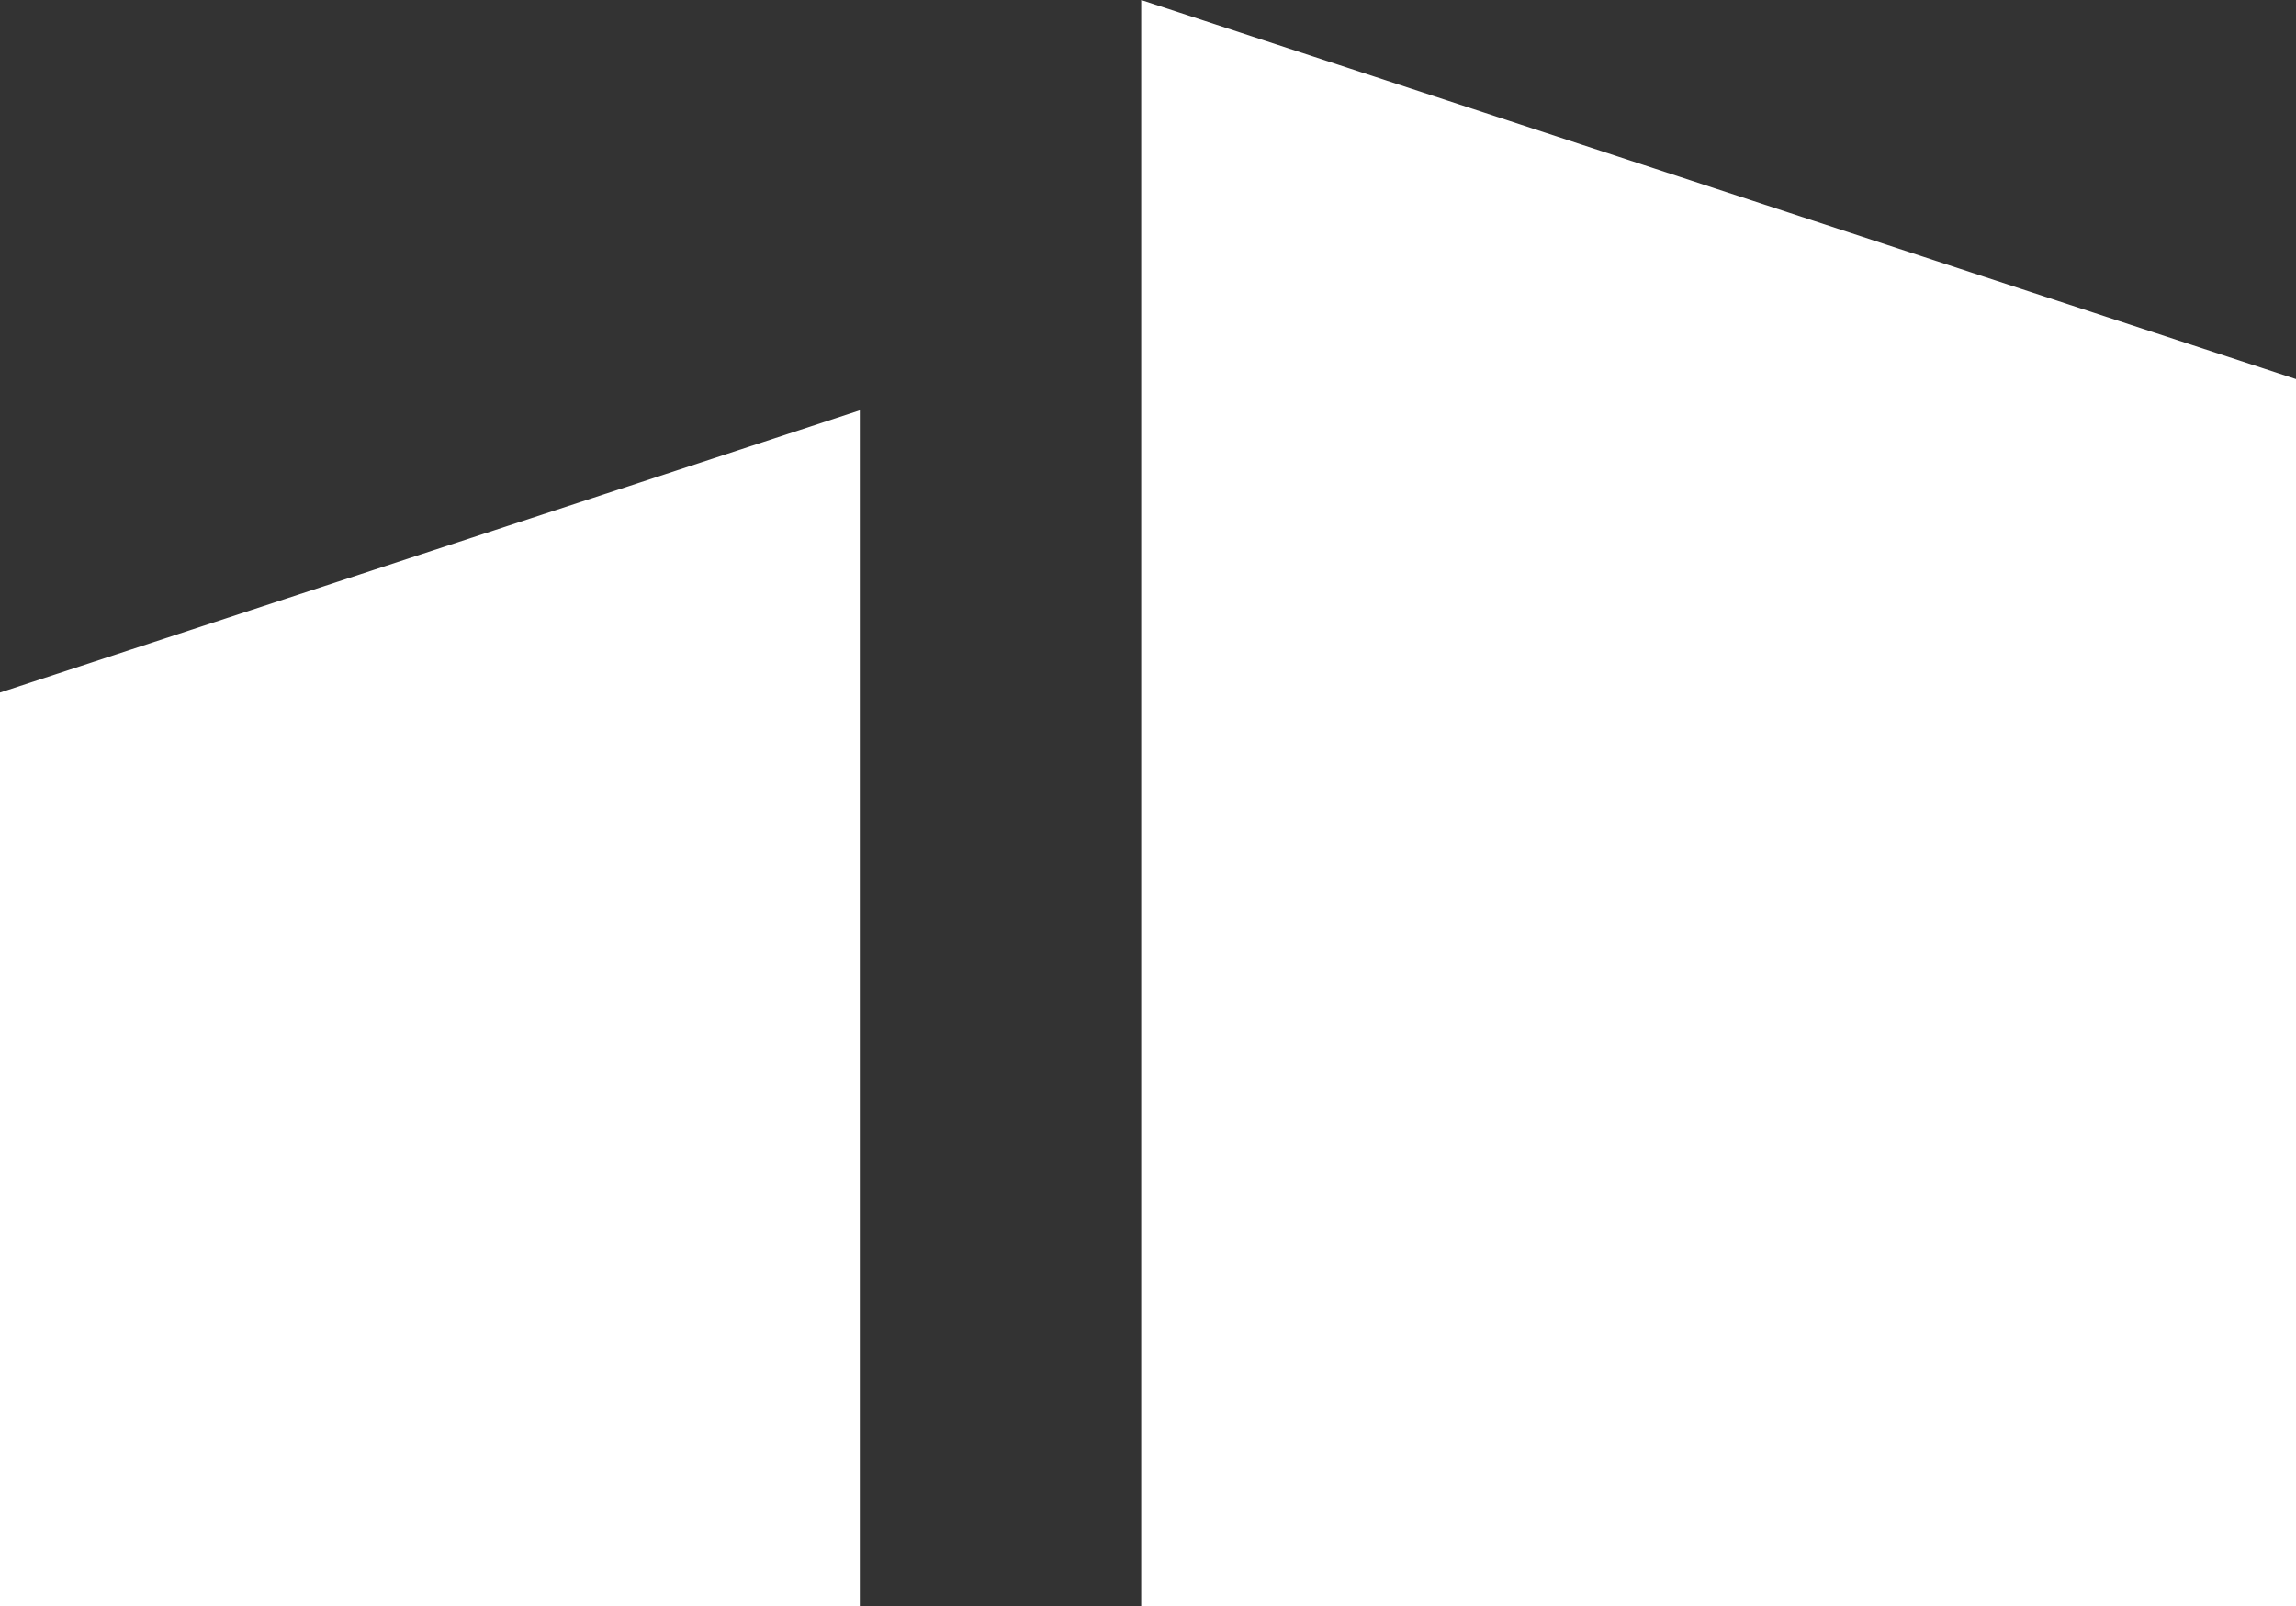 <?xml version="1.0" encoding="UTF-8"?> <svg xmlns="http://www.w3.org/2000/svg" width="131.262" height="91.841" viewBox="0 0 131.262 91.841"><rect x="0" y="0" width="131.262" height="91.841" fill="#333333" stroke="none"/><g transform="translate(-1304 -4185.385)"><path d="M68.38,49.155,52.242,0H0V49.155Z" transform="translate(1304 4277.227) rotate(-90)" fill="#fff"></path><path d="M91.84,0,70.165,66.019H0V0Z" transform="translate(1369.243 4277.226) rotate(-90)" fill="#fff"></path></g></svg> 
